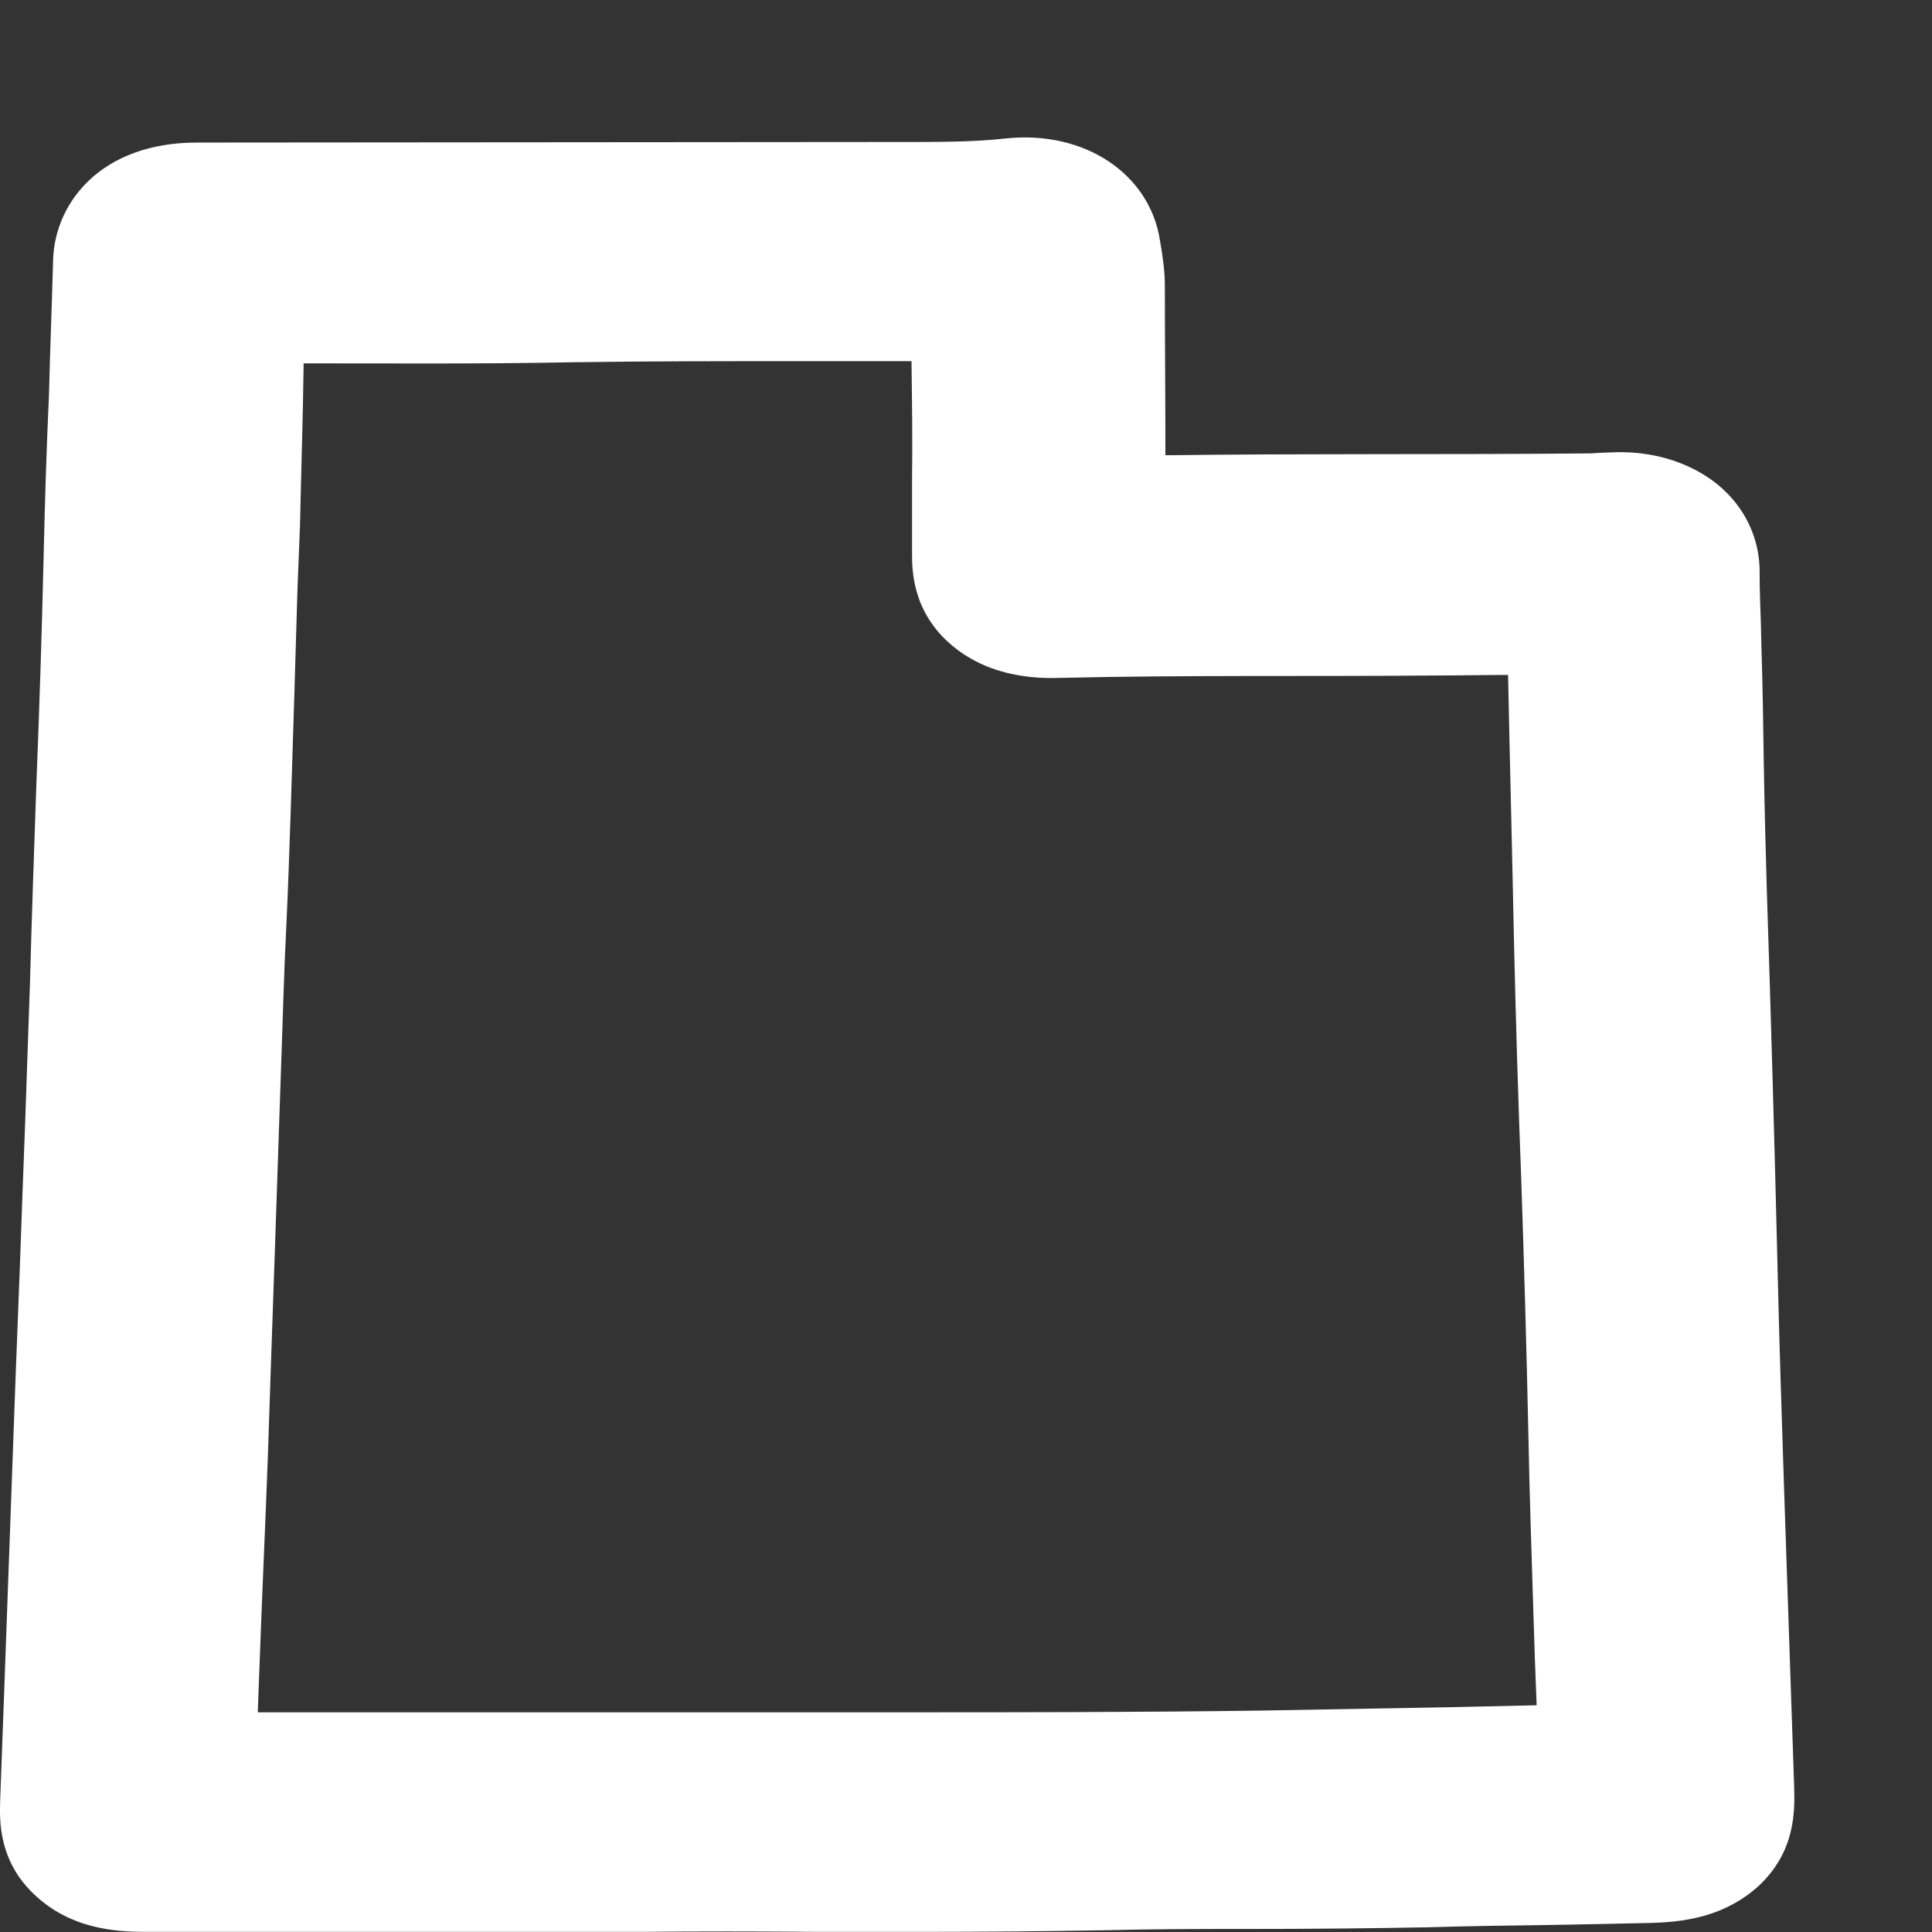 <svg width="14" height="14" viewBox="0 0 14 14" fill="none" xmlns="http://www.w3.org/2000/svg">
<rect x="0" y="0" width="14" height="14" fill="#333333" stroke="none"/>
<path d="M13.001 12.942L12.928 10.786C12.911 10.256 12.893 9.725 12.881 9.194C12.859 8.281 12.833 7.363 12.803 6.449C12.794 6.141 12.786 5.834 12.781 5.531C12.777 5.249 12.773 4.971 12.764 4.688L12.76 4.52C12.756 4.402 12.751 4.28 12.751 4.162C12.756 3.909 12.648 3.678 12.45 3.514C12.333 3.417 12.075 3.261 11.682 3.278L11.579 3.282C11.54 3.286 11.506 3.286 11.467 3.286C10.463 3.295 9.467 3.286 8.445 3.299C8.445 2.89 8.441 2.482 8.441 2.073C8.441 1.972 8.428 1.871 8.406 1.745C8.333 1.261 7.859 0.94 7.281 1.004C7.057 1.029 6.807 1.029 6.544 1.029H6.398L1.428 1.033C0.73 1.033 0.398 1.471 0.385 1.88C0.376 2.208 0.363 2.532 0.355 2.857C0.337 3.248 0.325 3.644 0.316 4.04C0.303 4.583 0.286 5.126 0.264 5.67C0.247 6.158 0.23 6.642 0.217 7.131L0.182 8.142C0.169 8.487 0.156 8.832 0.144 9.178L0.113 9.978C0.075 10.997 0.04 12.02 0.001 13.052C-0.003 13.195 -0.012 13.498 0.269 13.747C0.549 13.999 0.898 13.999 1.083 13.999H4.656C5.044 13.995 5.475 13.995 5.924 13.999C6.169 13.999 6.415 13.999 6.669 13.999C7.113 13.999 7.566 13.995 8.027 13.987C8.368 13.978 8.712 13.978 9.053 13.978C9.484 13.978 9.911 13.974 10.342 13.966C10.639 13.957 10.937 13.953 11.234 13.949C11.454 13.945 11.669 13.941 11.889 13.936C12.118 13.932 12.458 13.924 12.743 13.667C13.014 13.414 13.006 13.119 13.001 12.942ZM1.885 11.953C1.902 11.485 1.924 11.022 1.941 10.555C1.958 10.045 1.975 9.536 1.993 9.026L2.036 7.754C2.049 7.405 2.057 7.055 2.075 6.706C2.1 6.171 2.113 5.636 2.131 5.097C2.139 4.819 2.148 4.537 2.156 4.259L2.174 3.804C2.182 3.425 2.195 3.038 2.2 2.654C2.2 2.646 2.2 2.642 2.2 2.633C2.85 2.633 3.501 2.638 4.152 2.625C4.704 2.617 5.256 2.617 5.807 2.617C6.07 2.617 6.333 2.617 6.605 2.617C6.609 2.916 6.613 3.202 6.609 3.484C6.609 3.661 6.609 3.834 6.609 4.01C6.609 4.128 6.609 4.436 6.902 4.68C7.195 4.924 7.557 4.916 7.691 4.912C8.592 4.891 9.488 4.903 10.389 4.895C10.57 4.895 10.747 4.891 10.928 4.891C10.941 5.535 10.958 6.179 10.971 6.824C10.984 7.392 11.001 7.961 11.023 8.533C11.044 9.152 11.062 9.767 11.075 10.386C11.083 10.837 11.1 11.287 11.113 11.734L11.122 12.012C11.126 12.126 11.131 12.243 11.135 12.357C10.941 12.361 10.747 12.366 10.553 12.37C10.092 12.378 9.631 12.387 9.169 12.395C8.268 12.408 7.368 12.408 6.575 12.408C6.118 12.408 5.695 12.408 5.329 12.408H1.868L1.885 11.953Z" fill="white"/>
</svg>
